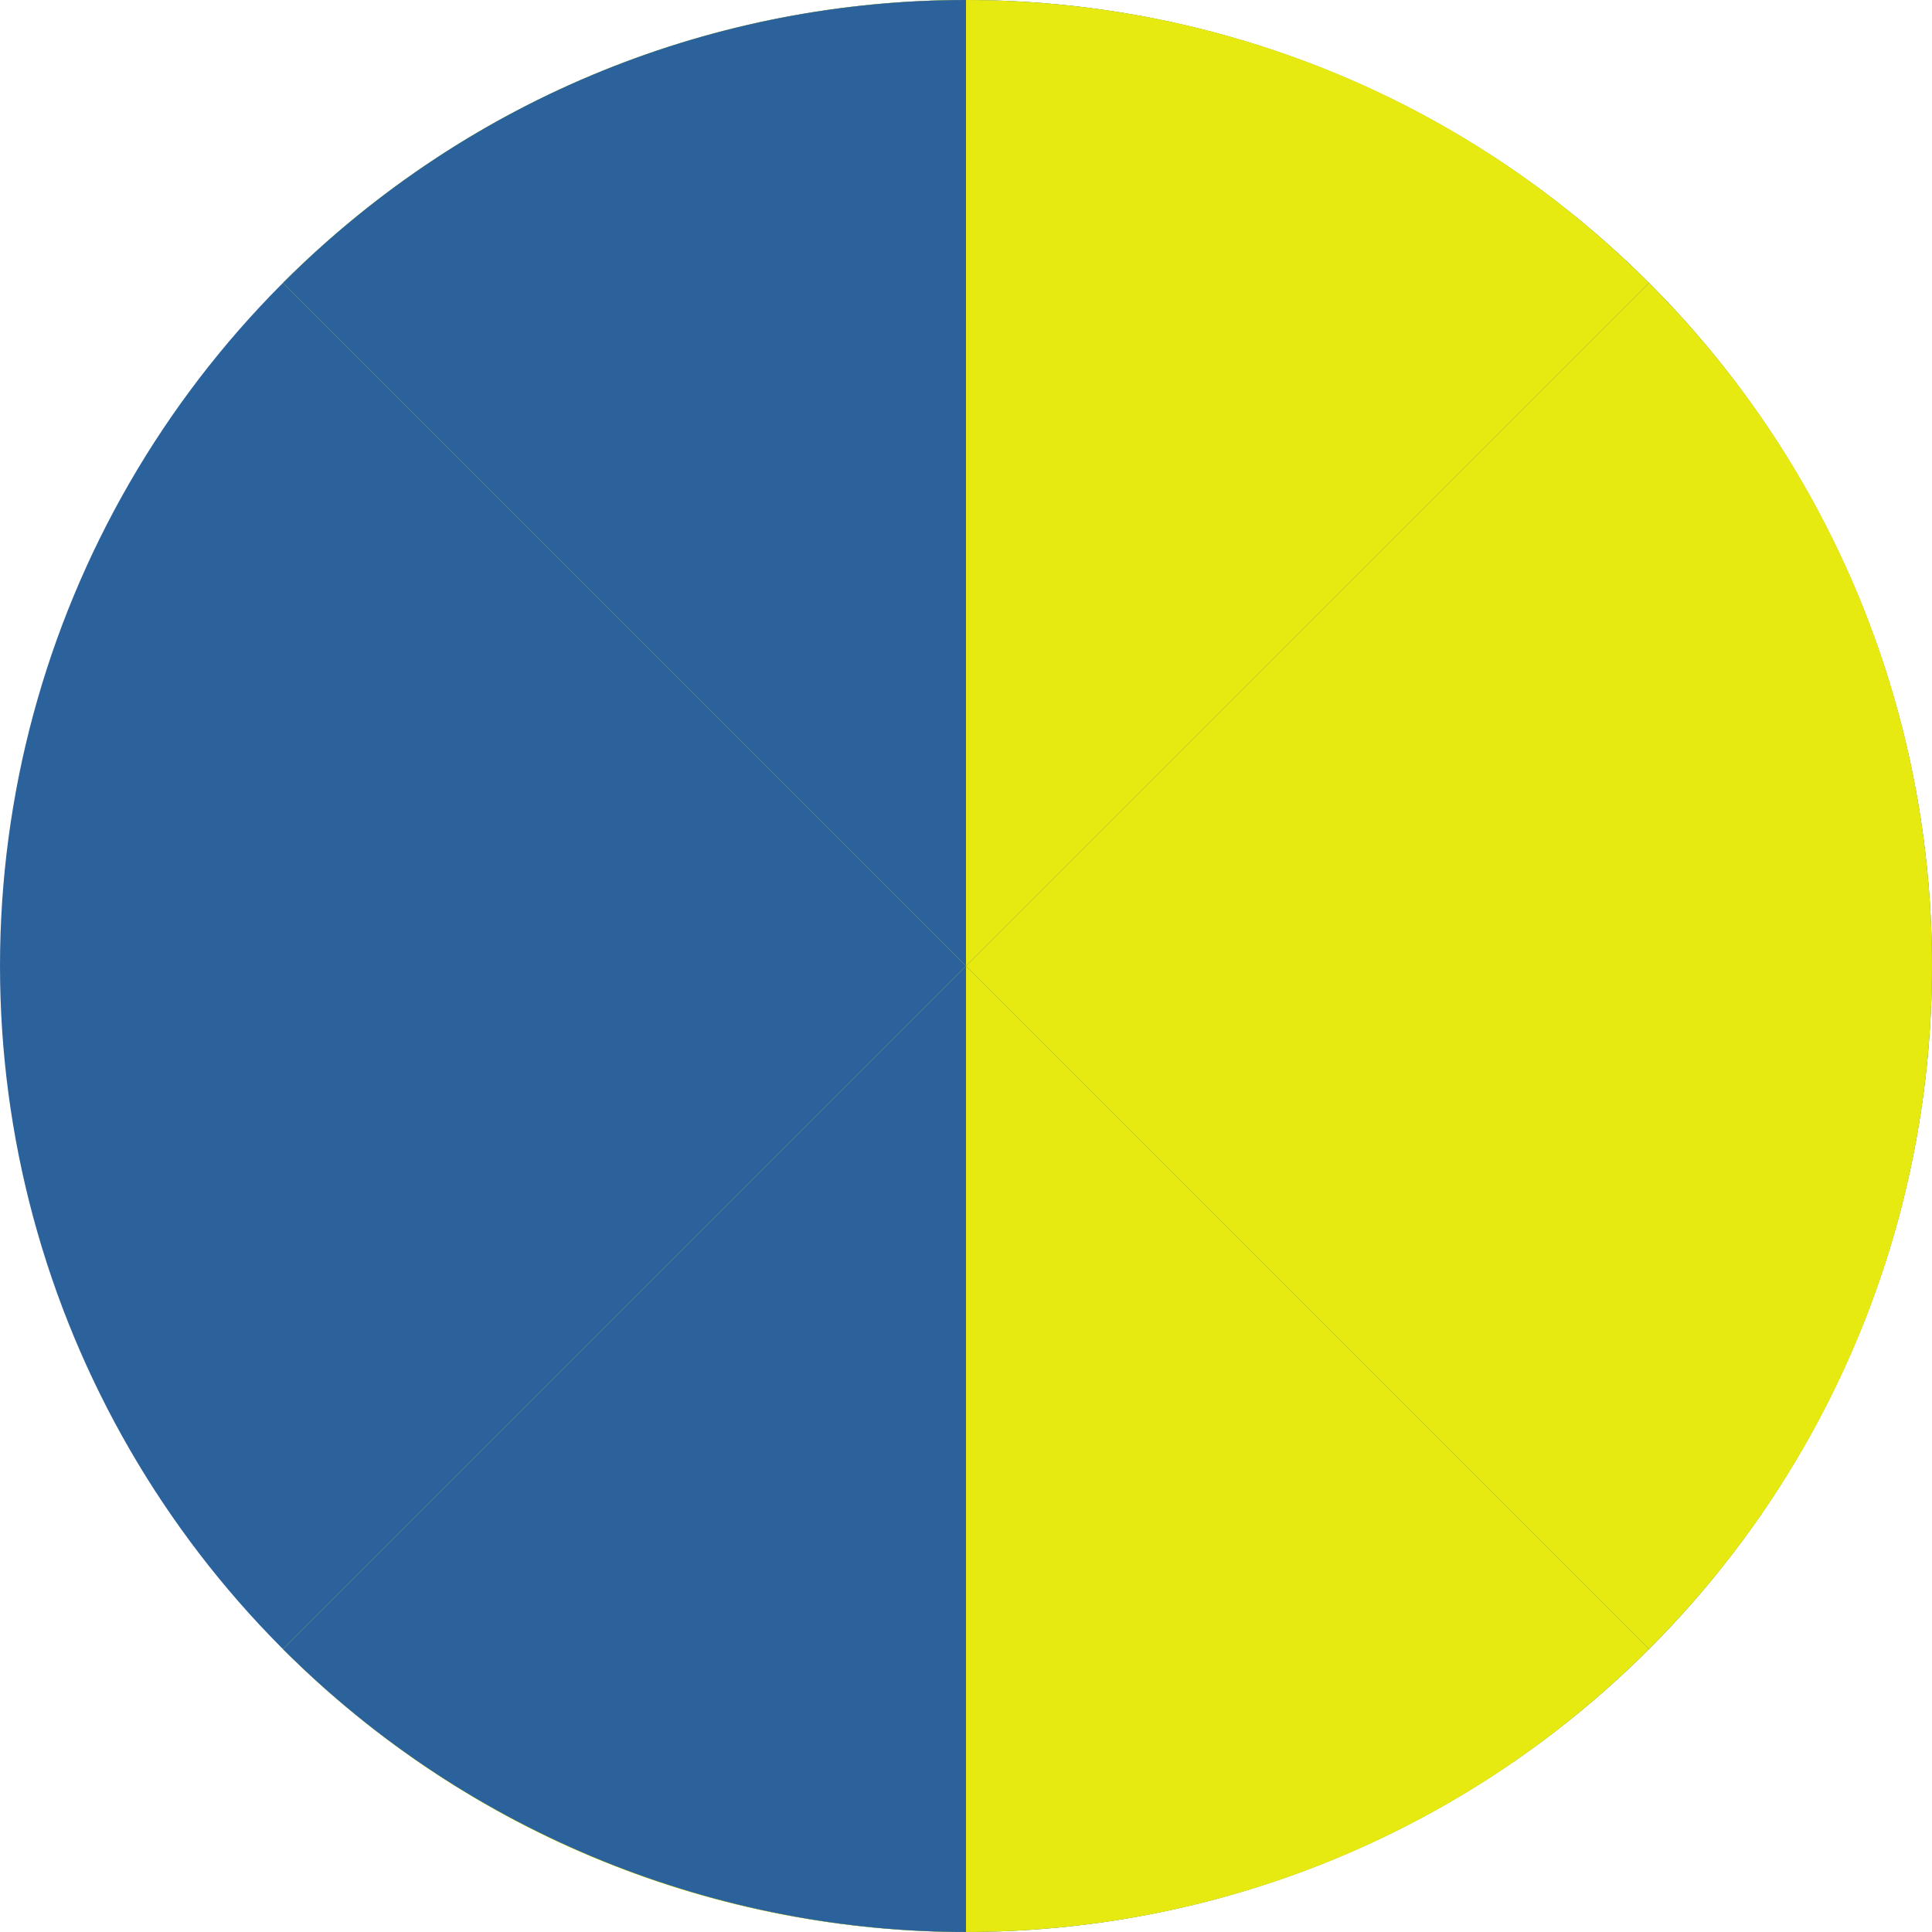 <!DOCTYPE svg PUBLIC "-//W3C//DTD SVG 1.1//EN" "http://www.w3.org/Graphics/SVG/1.1/DTD/svg11.dtd">
<!-- Uploaded to: SVG Repo, www.svgrepo.com, Transformed by: SVG Repo Mixer Tools -->
<svg xmlns="http://www.w3.org/2000/svg" xmlns:xlink="http://www.w3.org/1999/xlink" version="1.1" id="Layer_1" viewBox="0 0 252.667 252.667" xml:space="preserve" width="800px" height="800px" fill="#000000">
<g id="SVGRepo_bgCarrier" stroke-width="0"/>
<g id="SVGRepo_tracerCarrier" stroke-linecap="round" stroke-linejoin="round"/>
<g id="SVGRepo_iconCarrier"> <g> <circle style="fill:#2c629b;" cx="126.333" cy="126.333" r="126.333"/> <g> <path style="fill:#e6ea10;" d="M215.664,37.002c-49.336-49.336-129.326-49.336-178.662,0l89.331,89.331L215.664,37.002z"/> <path style="fill:#2c629b;" d="M126.334,0C94.002,0,61.67,12.334,37.002,37.002l89.331,89.331L126.334,0z"/> <path style="fill:#e6ea10;" d="M37.002,215.664c49.336,49.336,129.326,49.336,178.662,0l-89.331-89.331L37.002,215.664z"/> <path style="fill:#2c629b;" d="M37.003,215.664c24.668,24.668,57.331,37.002,89.331,37.002V126.333L37.003,215.664z"/> <path style="fill:#e6ea10;" d="M215.664,37.002l-89.331,89.331l89.331,89.331C265.001,166.328,265.001,86.338,215.664,37.002z"/> </g> </g> </g>
</svg>